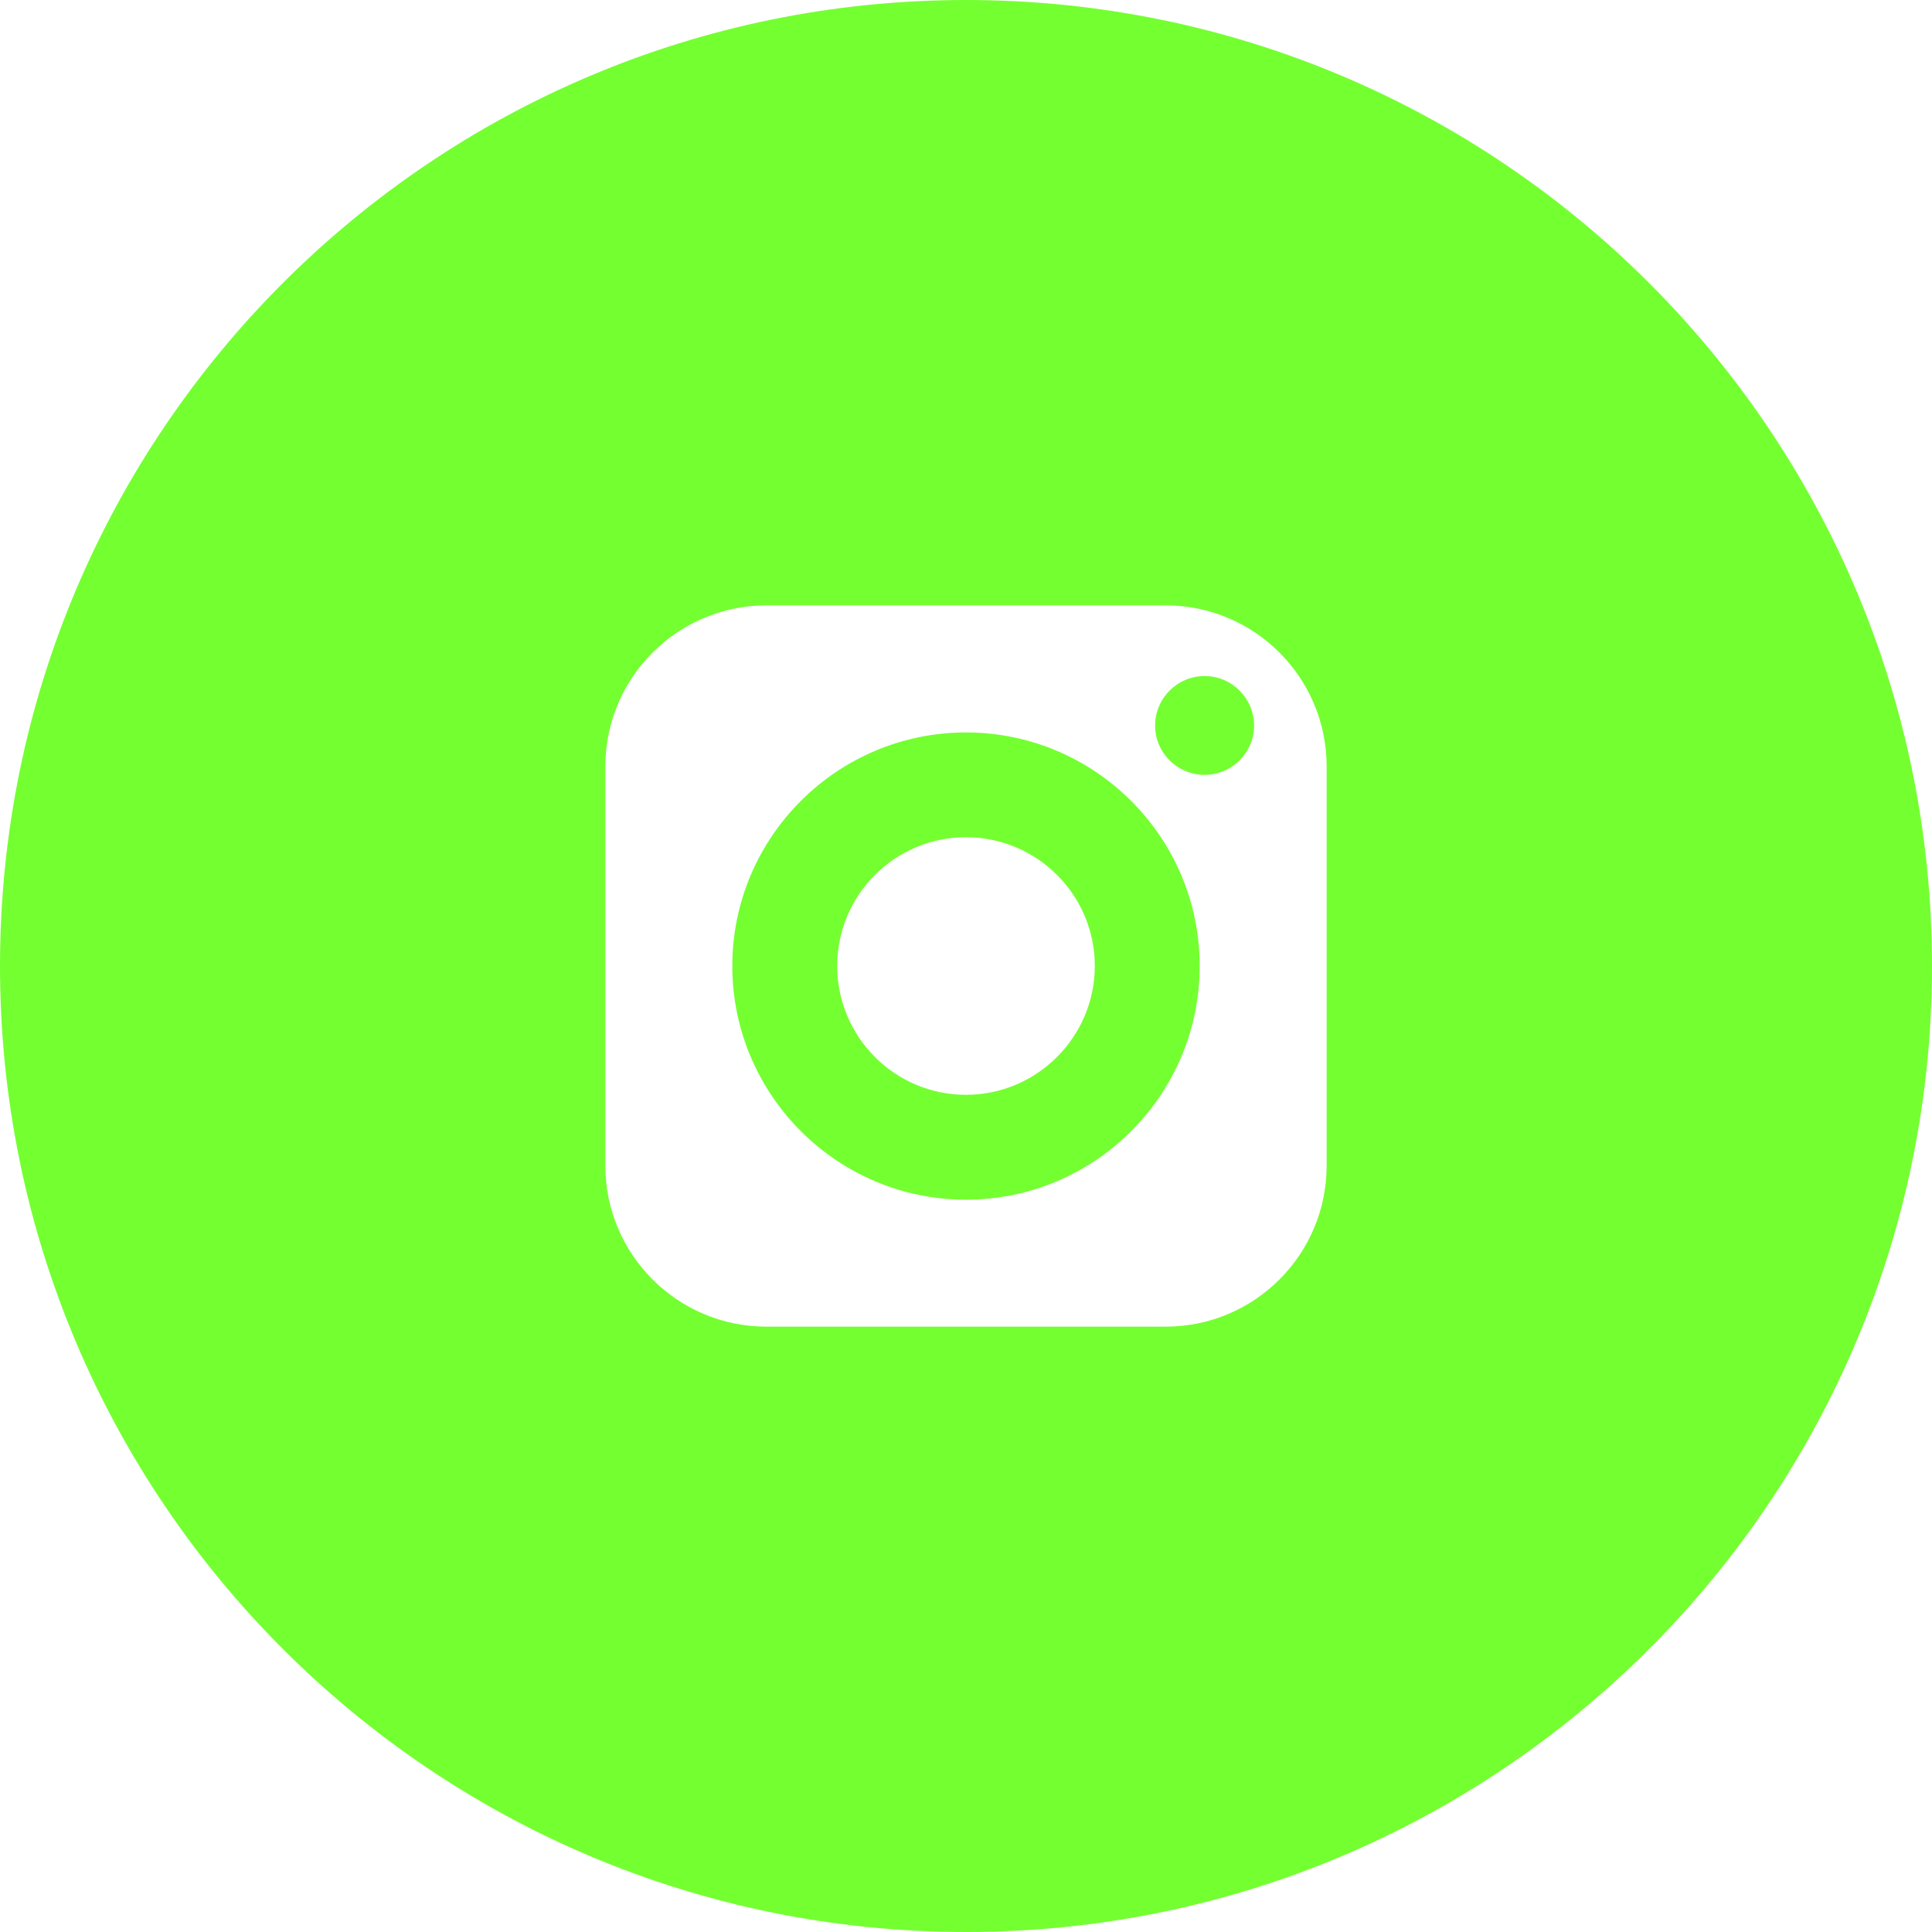 <?xml version="1.0" encoding="UTF-8"?> <svg xmlns="http://www.w3.org/2000/svg" width="150" height="150" viewBox="0 0 150 150" fill="none"> <path fill-rule="evenodd" clip-rule="evenodd" d="M150 75C150 116.421 116.421 150 75 150C33.579 150 0 116.421 0 75C0 33.579 33.579 0 75 0C116.421 0 150 33.579 150 75ZM59.499 47C52.611 47 47 52.611 47 59.499V90.501C47 97.4 52.611 103 59.499 103H90.501C97.4 103 103 97.4 103 90.501V59.499C103 52.611 97.4 47 90.501 47H59.499ZM75 93.144C64.998 93.144 56.856 85.002 56.856 75C56.856 64.998 64.998 56.867 75 56.867C85.002 56.867 93.144 64.998 93.144 75C93.144 85.002 85.002 93.144 75 93.144ZM93.525 60.16C91.408 60.16 89.683 58.446 89.683 56.33C89.683 54.213 91.408 52.488 93.525 52.488C95.642 52.488 97.366 54.213 97.366 56.33C97.366 58.446 95.642 60.16 93.525 60.16ZM65 74.995C65 69.48 69.48 65 74.995 65C80.51 65 85 69.48 85 74.995C85 80.51 80.51 85 74.995 85C69.48 85 65 80.51 65 74.995Z" fill="#74FF31"></path> </svg> 